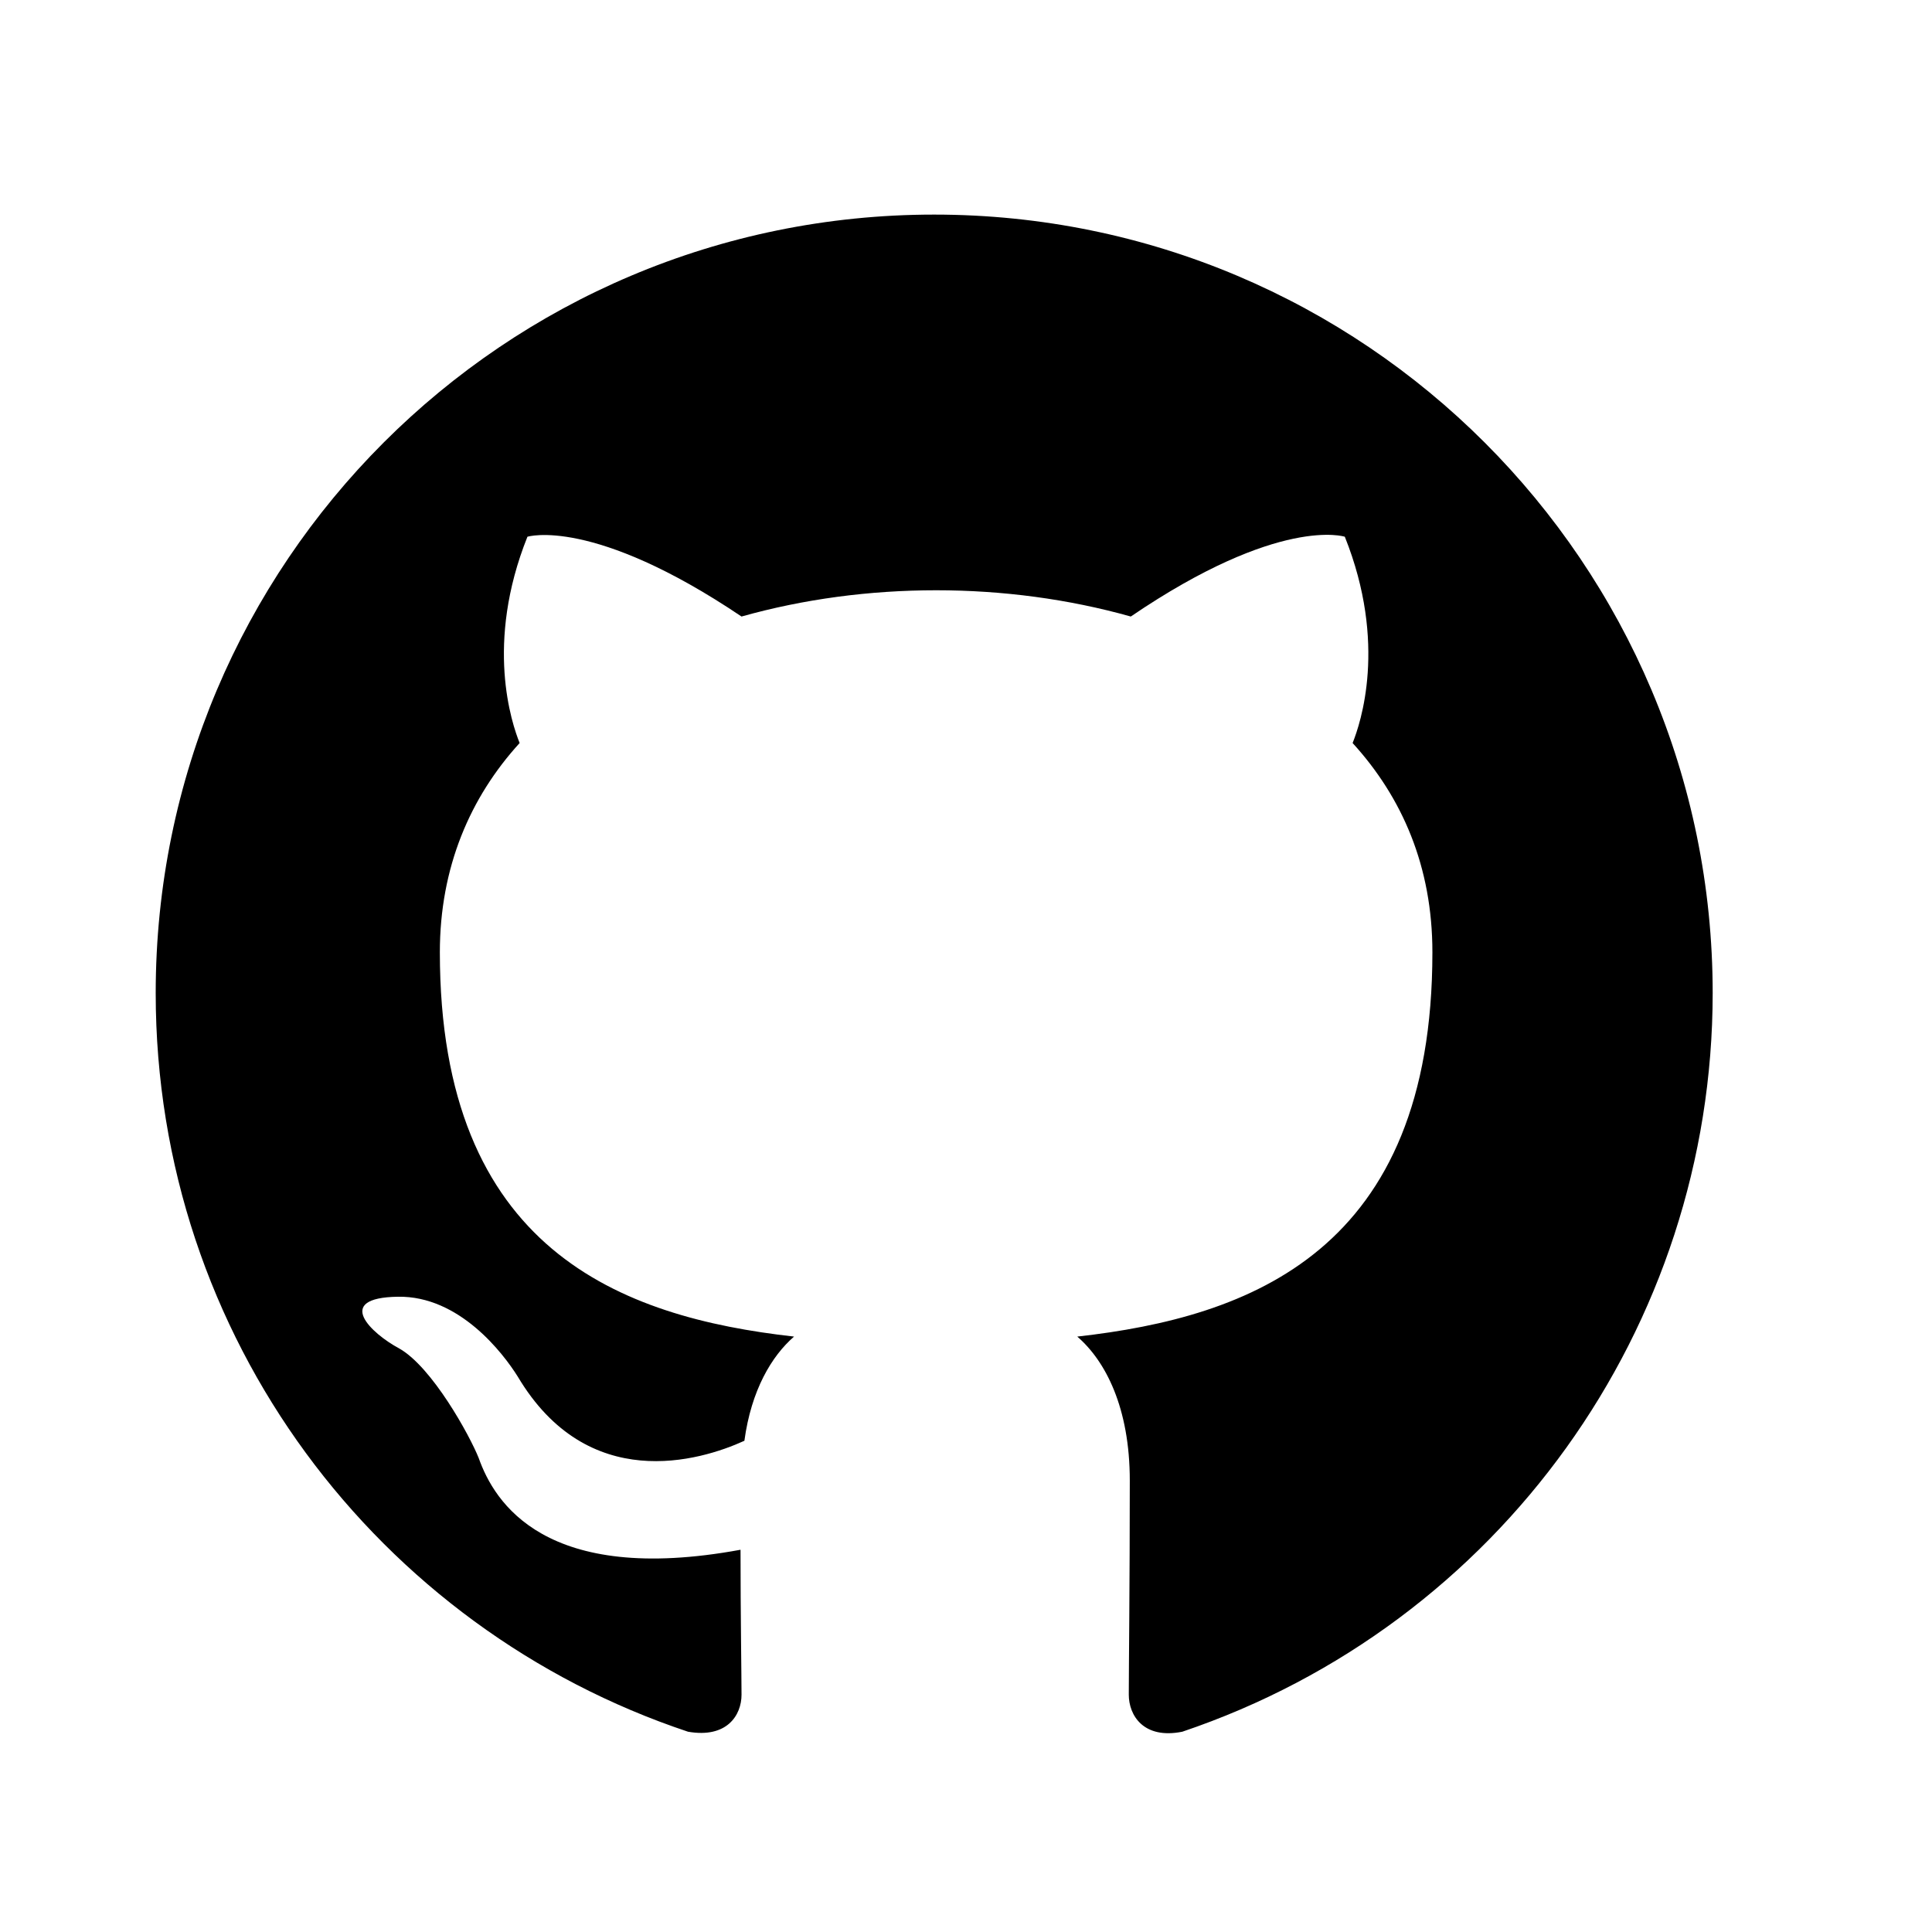 <?xml version="1.0" encoding="utf-8"?>
<svg xmlns="http://www.w3.org/2000/svg" fill="none" height="27" viewBox="0 0 27 27" width="27">
<path d="M13.055 2.999C7.044 2.999 2.176 7.868 2.176 13.879C2.176 18.693 5.29 22.759 9.615 24.201C10.159 24.296 10.363 23.97 10.363 23.684C10.363 23.426 10.349 22.569 10.349 21.658C7.616 22.161 6.908 20.991 6.691 20.379C6.568 20.067 6.038 19.101 5.576 18.843C5.195 18.639 4.651 18.135 5.562 18.122C6.419 18.108 7.031 18.911 7.235 19.237C8.214 20.883 9.778 20.42 10.403 20.135C10.499 19.427 10.784 18.951 11.097 18.679C8.676 18.407 6.147 17.469 6.147 13.308C6.147 12.124 6.568 11.145 7.262 10.384C7.153 10.112 6.772 8.997 7.371 7.501C7.371 7.501 8.282 7.215 10.363 8.616C11.233 8.371 12.158 8.249 13.083 8.249C14.007 8.249 14.932 8.371 15.803 8.616C17.883 7.201 18.794 7.501 18.794 7.501C19.393 8.997 19.012 10.112 18.903 10.384C19.597 11.145 20.018 12.111 20.018 13.308C20.018 17.483 17.475 18.407 15.055 18.679C15.449 19.019 15.789 19.672 15.789 20.692C15.789 22.147 15.775 23.317 15.775 23.684C15.775 23.97 15.979 24.31 16.523 24.201C20.952 22.706 23.934 18.553 23.935 13.879C23.935 7.868 19.066 2.999 13.055 2.999Z" fill="black"/>
</svg>